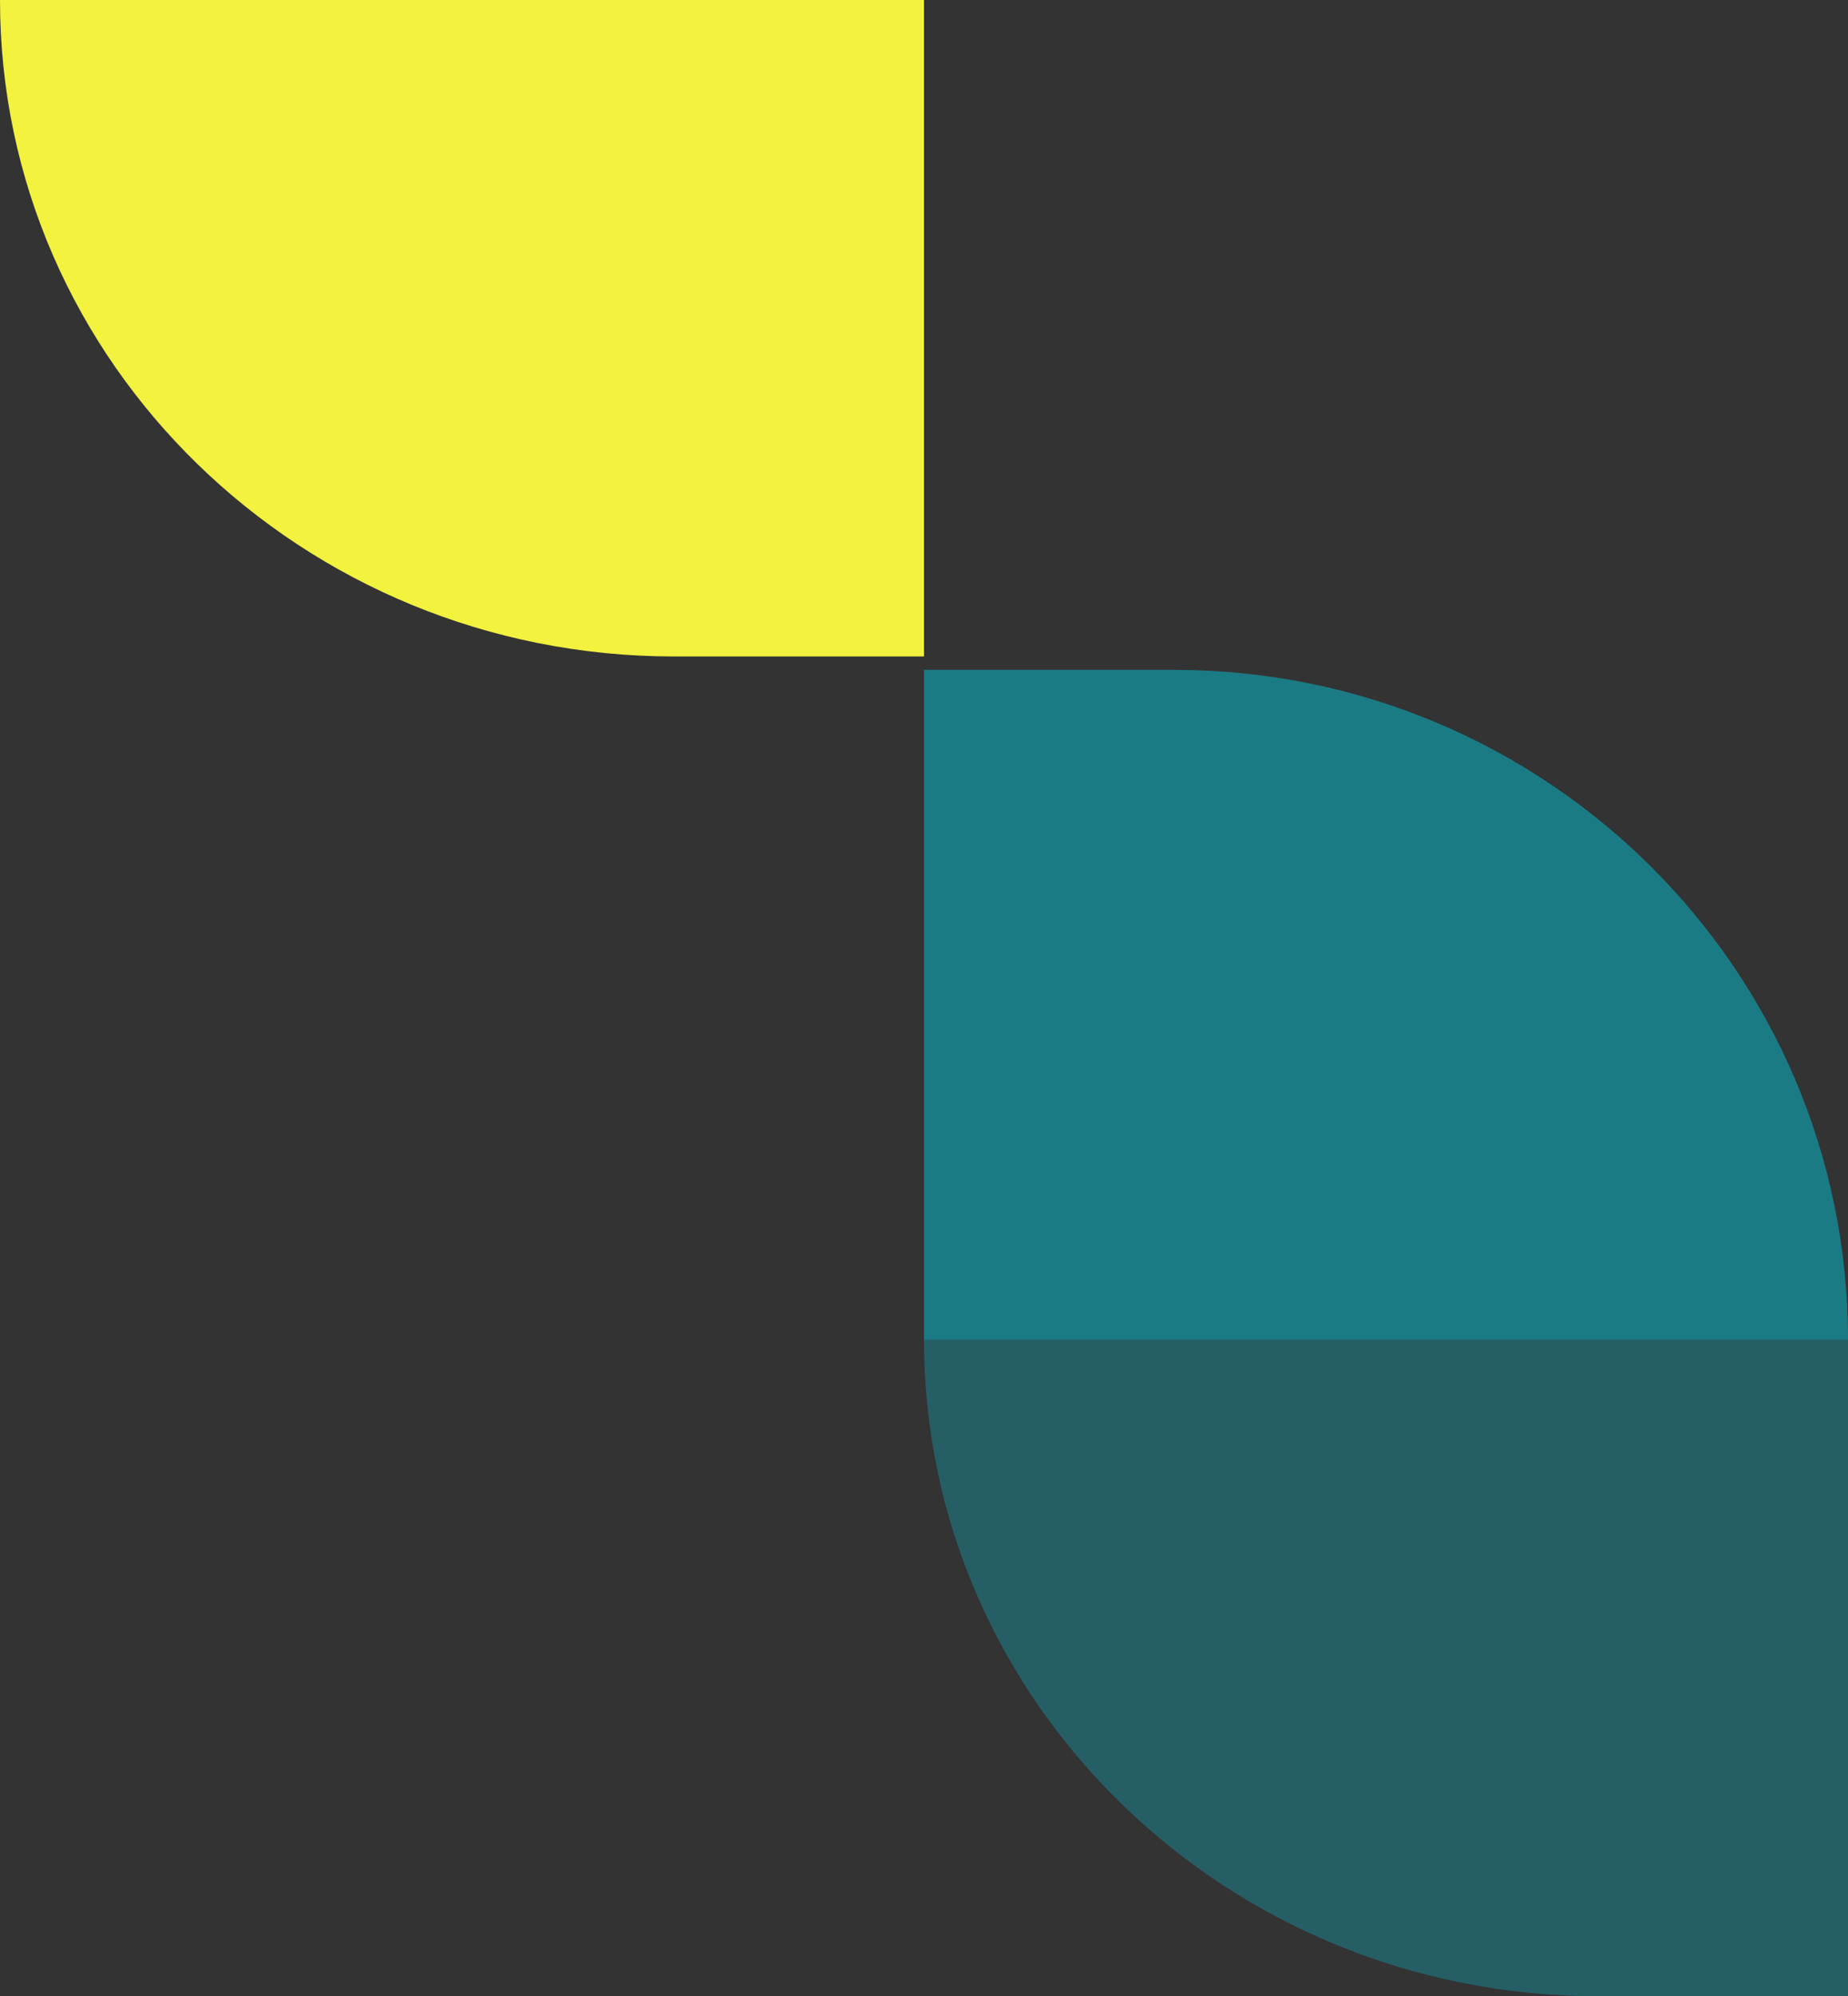 <svg width="138" height="149" viewBox="0 0 138 149" fill="none" xmlns="http://www.w3.org/2000/svg">
<rect x="0" y="0" width="138" height="149" fill="#333333" stroke="none"/>
<g id="Group 34176">
<path id="Vector" d="M69 100L69 50L87.674 50C115.45 50 138 72.404 138 100L69 100Z" fill="#04C4D9" fill-opacity="0.5"/>
<path id="Vector_2" d="M138 100V149H119.327C91.55 149 69 127.044 69 100H138Z" fill="#04C4D9" fill-opacity="0.3"/>
<path id="Vector_3" d="M69 0V49H50.327C22.55 49 0 27.044 0 0L69 0Z" fill="#F2F23F"/>
</g>
</svg>
